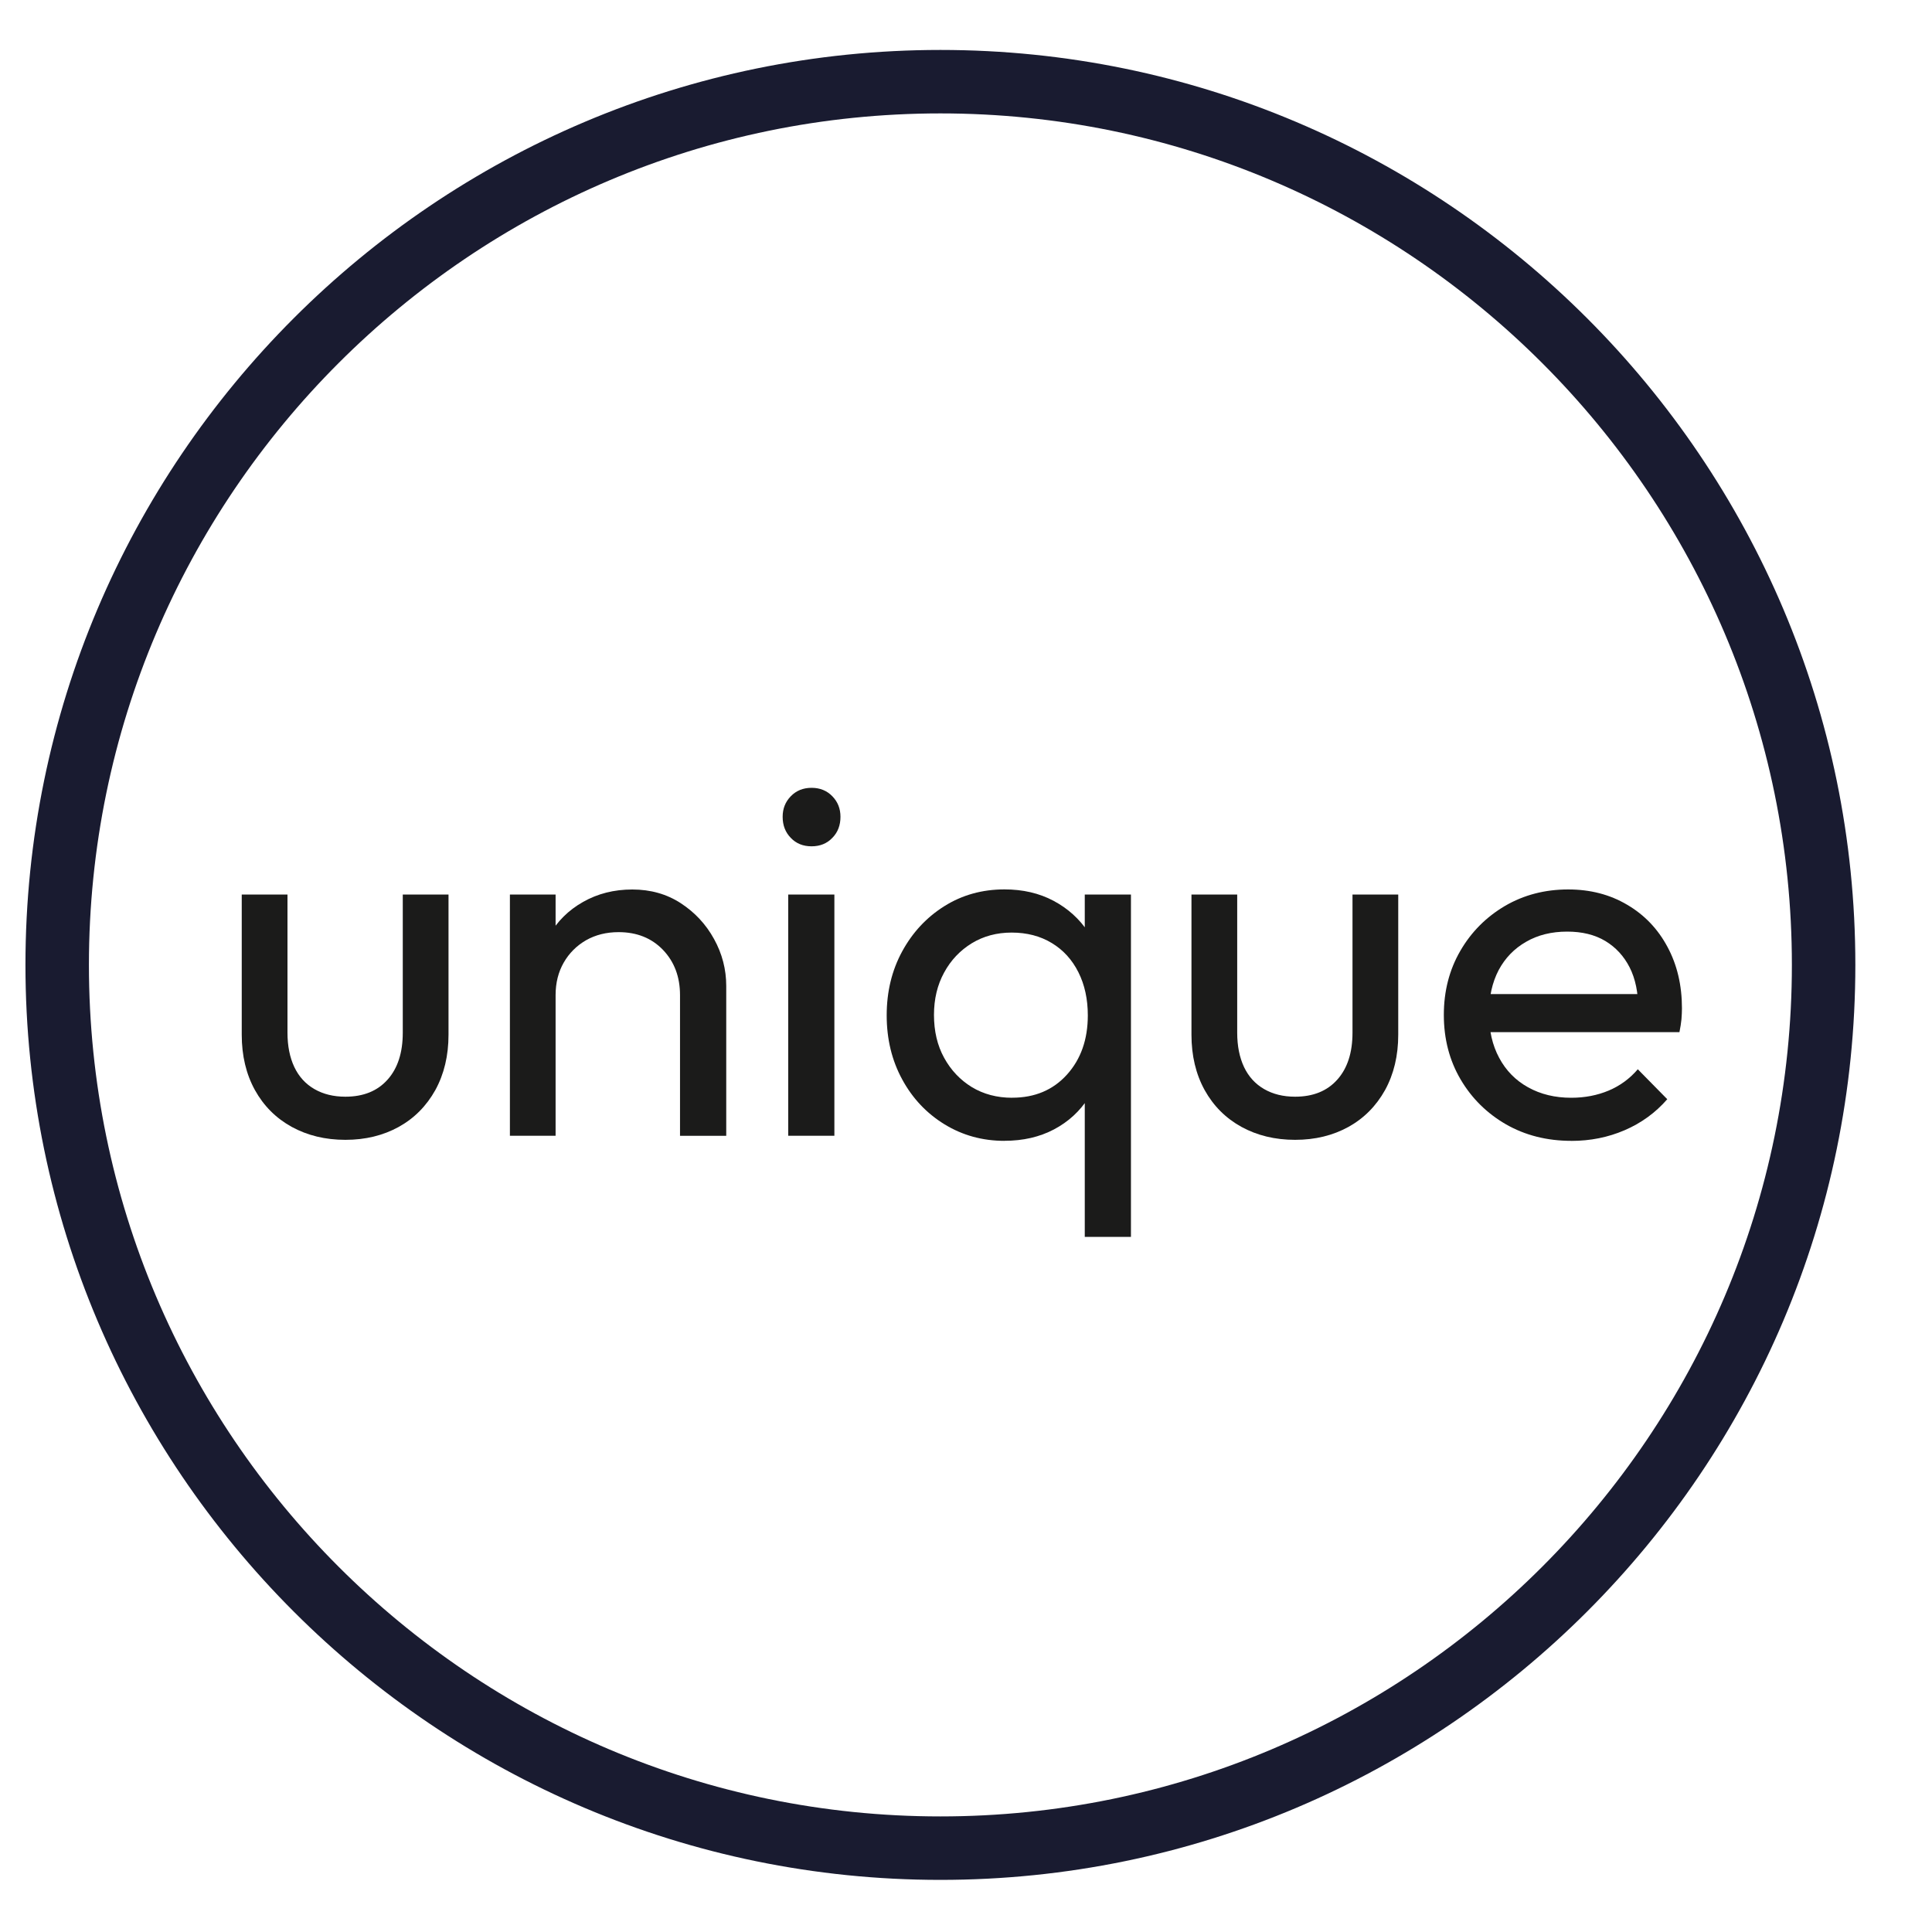 <?xml version="1.0" encoding="UTF-8"?>
<svg xmlns="http://www.w3.org/2000/svg" version="1.1" viewBox="0 0 40 40">
  <!-- Generator: Adobe Illustrator 28.7.1, SVG Export Plug-In . SVG Version: 1.2.0 Build 142)  -->
  <g>
    <g id="Ebene_1">
      <path d="M19.47,38.921C9.024,38.921.527,30.422.527,19.977S9.024,1.034,19.47,1.034s18.943,8.497,18.943,18.943-8.497,18.944-18.943,18.944ZM19.47,2.348C9.749,2.348,1.841,10.256,1.841,19.977s7.908,17.63,17.629,17.63,17.629-7.908,17.629-17.63S29.19,2.348,19.47,2.348Z" fill="#191b30"/>
      <g>
        <path d="M7.15,23.599c-.415,0-.784-.09-1.11-.268-.326-.18-.58-.434-.762-.762-.182-.33-.273-.712-.273-1.146v-2.902h.947v2.86c0,.273.047.51.141.71.095.2.234.352.416.457s.395.158.642.158c.371,0,.662-.117.872-.352.211-.235.316-.56.316-.973v-2.86h.947v2.902c0,.434-.092.816-.273,1.146-.184.329-.435.583-.757.762-.323.178-.691.268-1.104.268Z" fill="#1b1b1a"/>
        <path d="M10.557,23.515v-4.994h.946v4.994h-.946ZM14.079,23.515v-2.912c0-.379-.118-.691-.352-.936-.235-.245-.542-.368-.92-.368-.253,0-.477.056-.674.168-.195.113-.35.267-.462.463-.112.195-.168.42-.168.673l-.389-.221c0-.379.083-.715.252-1.01.169-.294.403-.528.705-.698.302-.172.642-.258,1.02-.258s.714.095,1.004.284c.291.19.521.436.689.742.168.304.252.629.252.972v3.102h-.956Z" fill="#1b1b1a"/>
        <path d="M16.803,17.522c-.176,0-.32-.058-.431-.175-.113-.116-.168-.261-.168-.436,0-.168.055-.309.168-.425.112-.116.255-.175.431-.175.175,0,.318.059.43.175.113.116.168.257.168.425,0,.176-.055.321-.168.436-.112.117-.255.175-.43.175ZM16.319,23.515v-4.994h.956v4.994h-.956Z" fill="#1b1b1a"/>
        <path d="M20.797,23.62c-.456,0-.869-.114-1.24-.341-.372-.228-.665-.538-.878-.931-.214-.393-.321-.834-.321-1.326s.107-.932.321-1.325c.213-.391.504-.705.873-.936.367-.231.783-.347,1.245-.347.379,0,.718.078,1.015.236s.538.375.72.652.284.598.305.963v1.503c-.022.358-.122.676-.3.958-.178.28-.417.499-.715.657-.298.157-.639.236-1.026.236ZM20.955,22.727c.47,0,.848-.16,1.136-.479.288-.32.431-.728.431-1.226,0-.336-.065-.634-.195-.893s-.313-.461-.552-.605c-.237-.144-.515-.216-.83-.216-.308,0-.584.074-.825.221-.241.148-.433.349-.572.605-.141.257-.211.549-.211.878,0,.336.069.633.211.89.14.255.331.457.572.605.241.146.521.221.836.221ZM22.459,25.607v-3.344l.178-1.219-.178-1.209v-1.314h.956v7.087h-.956Z" fill="#1b1b1a"/>
        <path d="M26.813,23.599c-.415,0-.784-.09-1.11-.268-.326-.18-.58-.434-.762-.762-.182-.33-.273-.712-.273-1.146v-2.902h.947v2.86c0,.273.047.51.141.71.095.2.234.352.416.457s.395.158.642.158c.371,0,.662-.117.872-.352.211-.235.316-.56.316-.973v-2.86h.947v2.902c0,.434-.092.816-.273,1.146-.184.329-.435.583-.757.762-.323.178-.691.268-1.104.268Z" fill="#1b1b1a"/>
        <path d="M32.533,23.62c-.504,0-.955-.114-1.352-.341-.395-.228-.71-.538-.941-.931s-.347-.838-.347-1.336c0-.49.113-.932.341-1.325.227-.393.537-.702.925-.931.389-.227.825-.341,1.309-.341.456,0,.863.105,1.219.316.358.209.637.501.836.873.2.371.3.795.3,1.272,0,.069-.004.145-.01.226-.008.081-.022.169-.042.268h-4.217v-.789h3.712l-.348.305c0-.336-.059-.623-.178-.857s-.288-.417-.504-.547c-.218-.13-.48-.194-.789-.194-.322,0-.606.069-.851.211-.245.14-.435.336-.569.588-.132.253-.199.551-.199.895,0,.35.069.657.211.92.14.262.339.466.599.61.259.144.557.216.893.216.28,0,.538-.05.773-.148.235-.099.436-.245.605-.442l.61.62c-.245.281-.539.494-.883.642s-.711.221-1.104.221Z" fill="#1b1b1a"/>
      </g>
    </g>
  </g>
</svg>